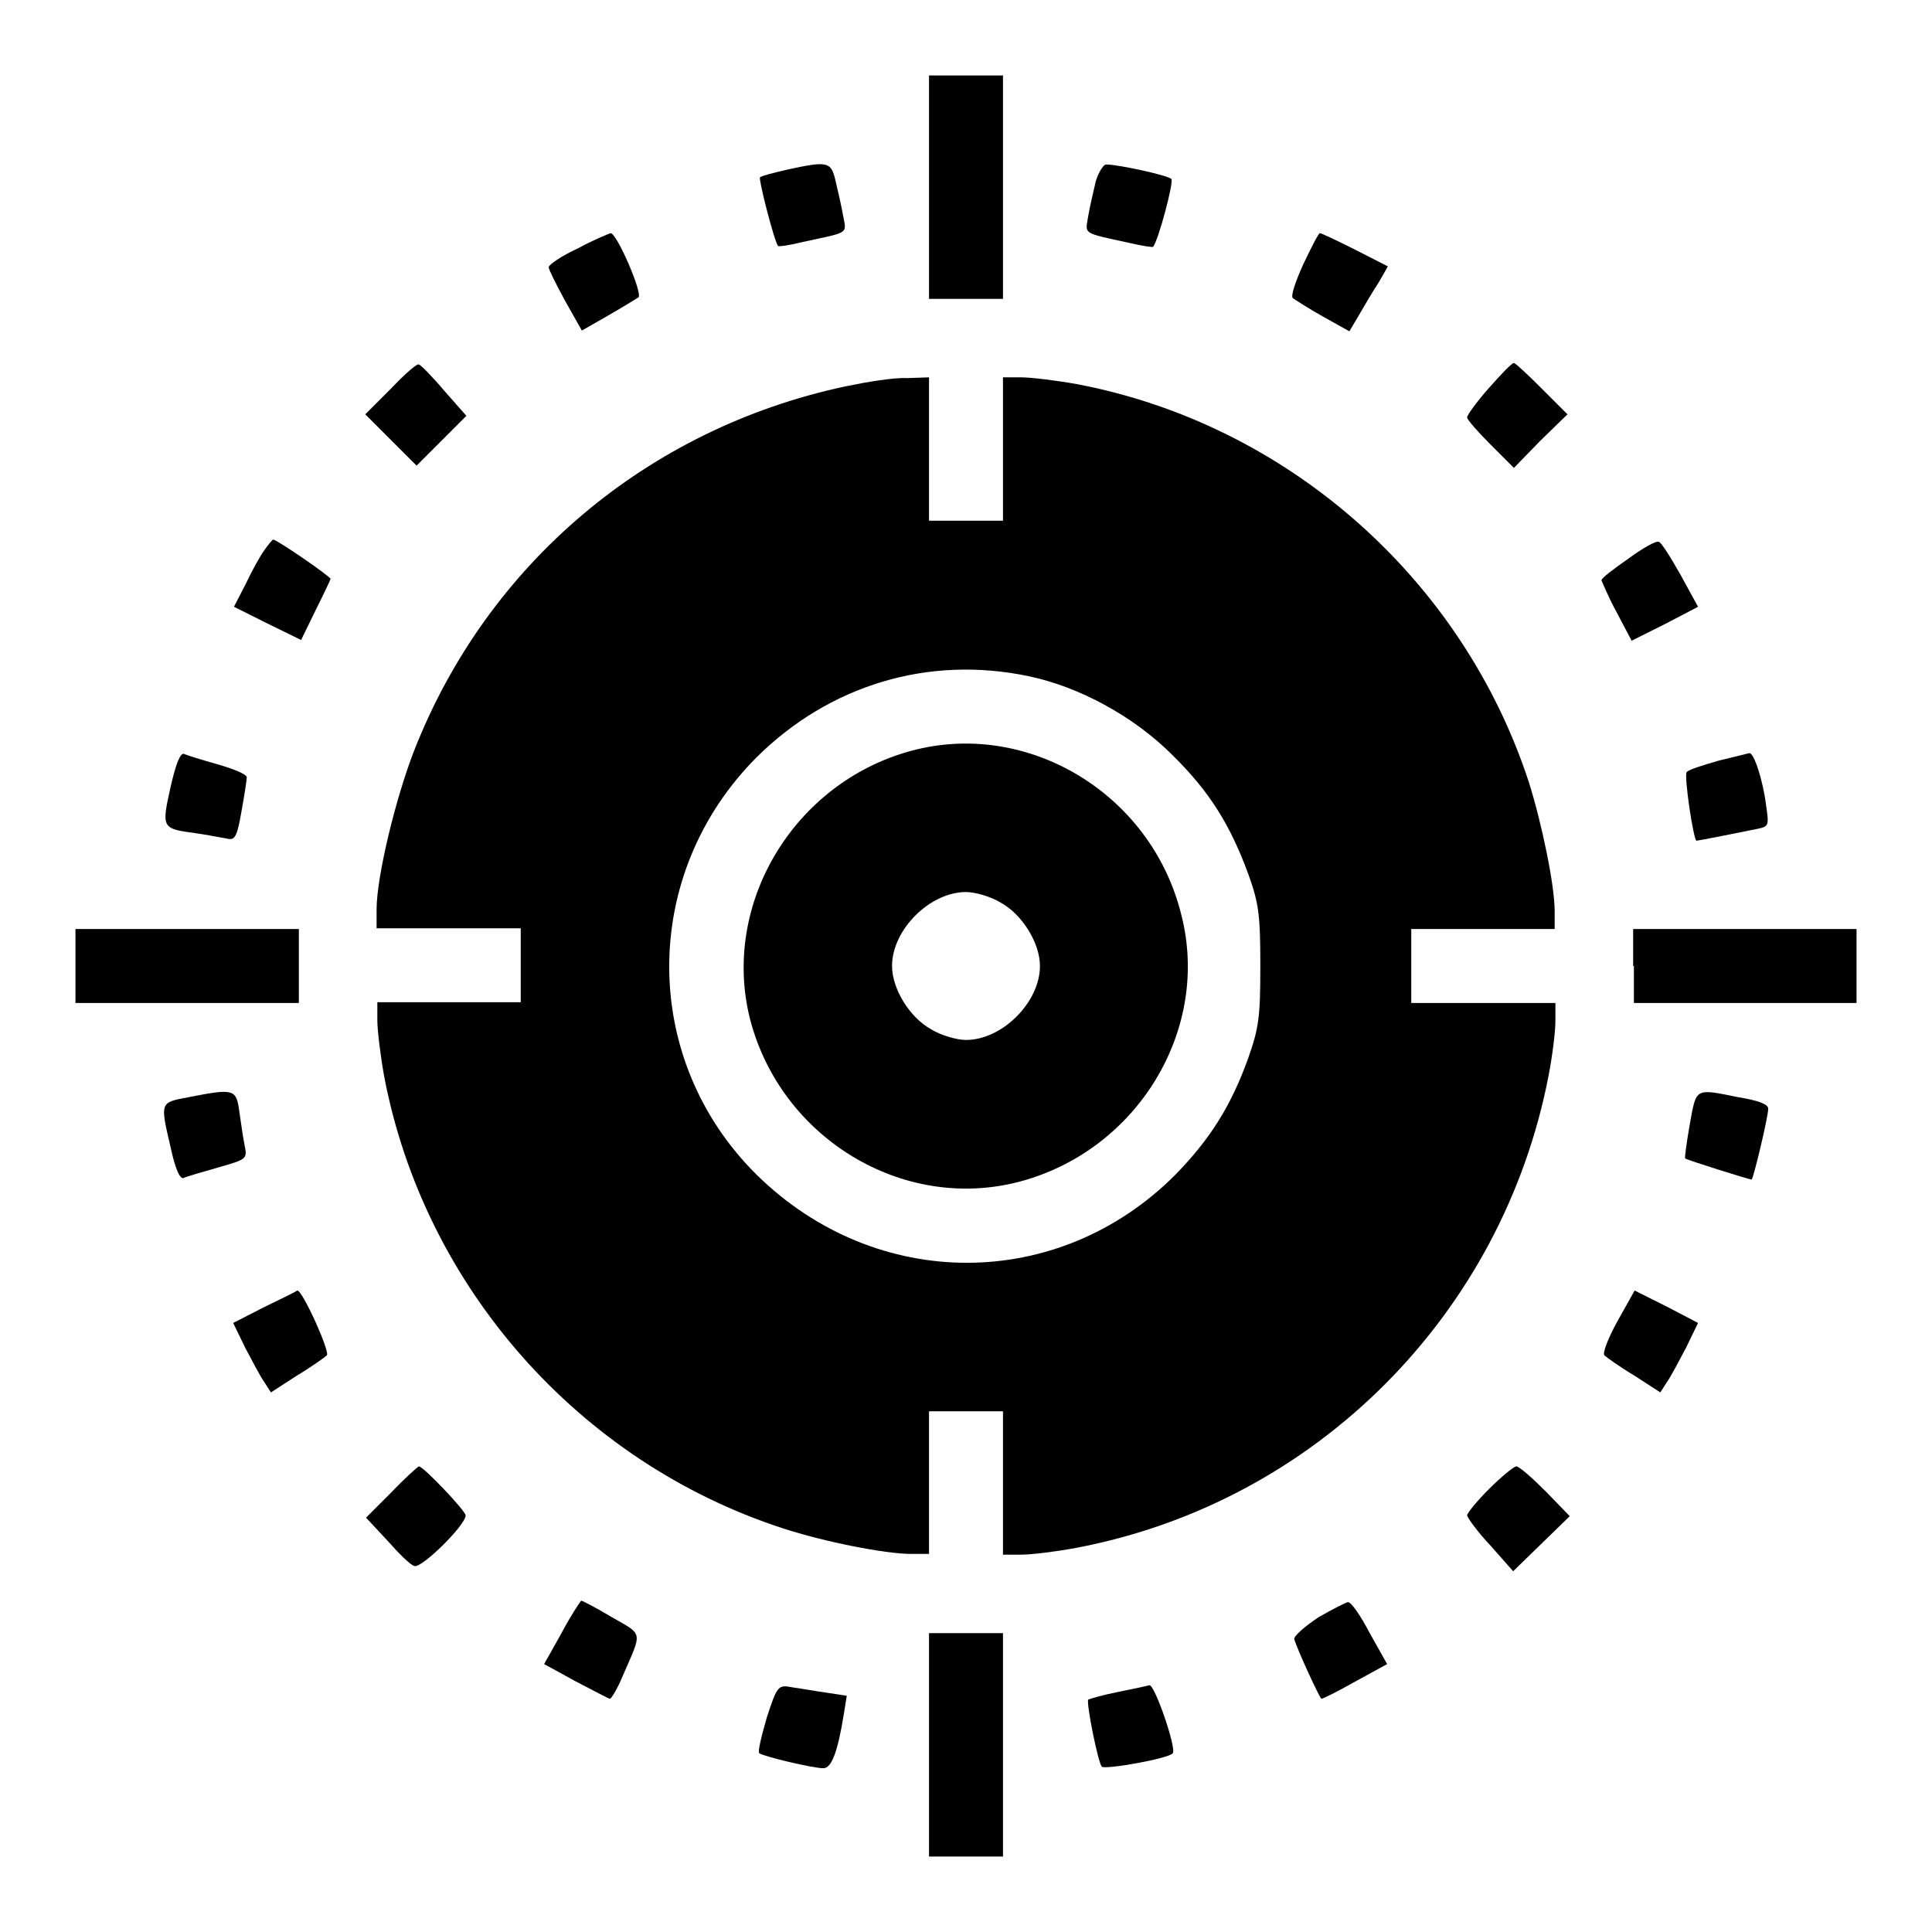 <?xml version="1.0" encoding="utf-8"?>
<!-- Svg Vector Icons : http://www.onlinewebfonts.com/icon -->
<!DOCTYPE svg PUBLIC "-//W3C//DTD SVG 1.1//EN" "http://www.w3.org/Graphics/SVG/1.1/DTD/svg11.dtd">
<svg version="1.1" xmlns="http://www.w3.org/2000/svg" xmlns:xlink="http://www.w3.org/1999/xlink" x="0px" y="0px" viewBox="0 0 256 256" enable-background="new 0 0 256 256" xml:space="preserve">
<g><g><g><path fill="#000000" d="M123.1,24.8v14.8h4.9h4.9V24.8V10H128h-4.9V24.8z"/><path fill="#000000" d="M104.2,22.5c-1.7,0.4-3.3,0.8-3.5,1c-0.2,0.3,1.9,8.5,2.4,9.1c0.1,0.1,1.5-0.1,3.1-0.5c6.4-1.4,6-1,5.5-3.6c-0.2-1.2-0.7-3.3-1-4.6C110.1,21.4,109.7,21.3,104.2,22.5z"/><path fill="#000000" d="M145.2,24c-0.3,1.3-0.8,3.4-1,4.6c-0.4,2.5-0.9,2.2,5.5,3.6c1.7,0.4,3.1,0.6,3.1,0.5c0.7-0.9,2.8-8.7,2.4-9c-0.6-0.5-7-1.9-8.6-1.9C146.3,21.7,145.6,22.7,145.2,24z"/><path fill="#000000" d="M76.6,32.9c-2.2,1-3.9,2.2-3.9,2.5c0,0.3,1,2.3,2.2,4.5l2.2,3.9l3.5-2c1.9-1.1,3.7-2.2,4-2.4c0.6-0.5-2.9-8.6-3.7-8.5C80.6,31,78.6,31.8,76.6,32.9z"/><path fill="#000000" d="M172.7,35c-1,2.2-1.7,4.2-1.4,4.5c0.3,0.2,2.1,1.4,4.1,2.5l3.4,1.9l1.3-2.2c0.7-1.2,1.8-3.1,2.6-4.3l1.2-2.1l-4.3-2.2c-2.4-1.2-4.5-2.2-4.7-2.2S173.8,32.7,172.7,35z"/><path fill="#000000" d="M51.8,51.5l-3.4,3.4l3.4,3.4l3.4,3.4l3.3-3.3l3.3-3.3l-3-3.4c-1.6-1.9-3.1-3.4-3.3-3.4C55.3,48.1,53.6,49.6,51.8,51.5z"/><path fill="#000000" d="M197.3,51.4c-1.6,1.8-2.9,3.6-2.9,3.9c0,0.3,1.4,1.9,3.1,3.6l3.1,3.1l3.5-3.6l3.6-3.5l-3.4-3.4c-1.8-1.8-3.5-3.4-3.7-3.4C200.3,48.1,198.9,49.6,197.3,51.4z"/><path fill="#000000" d="M112,51.2c-26.2,5.6-47.4,23.5-57.1,48.2c-2.5,6.4-5,16.8-5,21.1v2.5h9.5H69v4.9v4.9h-9.5h-9.5v2.4c0,1.3,0.4,4.6,0.9,7.4c5.3,27.9,25.8,51.1,52.8,59.9c5.5,1.8,13.6,3.4,17,3.4h2.4v-9.5V187h4.9h4.9v9.5v9.5h2.4c1.4,0,4.6-0.4,7.3-0.9c31.7-6,56.5-30.9,62.6-62.6c0.5-2.6,0.9-5.8,0.9-7.2v-2.4h-9.5H187V128v-4.9h9.5h9.5v-2.4c0-3.4-1.7-11.6-3.4-17c-8.8-27-32-47.5-59.9-52.8c-2.8-0.5-6.1-0.9-7.4-0.9h-2.4v9.5V69H128h-4.9v-9.5v-9.5l-2.9,0.1C118.5,50,114.9,50.6,112,51.2z M136.3,89.6c6.7,1.4,13.9,5.3,19,10.4c5,4.9,7.7,9.3,10.1,15.8c1.4,3.9,1.6,5.4,1.6,12.2s-0.2,8.2-1.6,12.2c-2.3,6.4-5.1,10.8-9.7,15.5c-15.5,15.5-39.6,15.5-55.4,0c-15.5-15.3-15.5-39.9,0-55.4C109.9,90.8,123,86.8,136.3,89.6z"/><path fill="#000000" d="M120.7,99.5c-15.5,4.2-25.2,20.3-21.3,35.6c4.1,15.7,20.2,25.5,35.6,21.5c15.7-4.1,25.5-20.2,21.5-35.5C152.5,105.1,136.1,95.3,120.7,99.5z M132.6,119.6c2.9,1.6,5.2,5.4,5.2,8.4c0,4.8-5,9.8-9.8,9.8c-1.2,0-3.3-0.6-4.6-1.4c-2.9-1.6-5.2-5.4-5.2-8.4c0-4.8,5-9.8,9.8-9.8C129.2,118.2,131.3,118.8,132.6,119.6z"/><path fill="#000000" d="M35.1,72.8c-0.6,0.8-1.7,2.8-2.5,4.5L31,80.4l4.4,2.2l4.5,2.2l1.9-3.9c1.1-2.2,2-4.1,2-4.2c0-0.3-7.1-5.2-7.6-5.2C36.1,71.5,35.6,72.1,35.1,72.8z"/><path fill="#000000" d="M215.8,74c-2,1.4-3.6,2.6-3.6,2.9c0.1,0.2,0.9,2.2,2,4.2l2,3.8l4.4-2.2l4.4-2.3l-2.3-4.2c-1.3-2.3-2.6-4.4-2.9-4.4C219.5,71.6,217.7,72.6,215.8,74z"/><path fill="#000000" d="M22.6,104.3c-1.2,5.4-1.2,5.5,3.3,6.1c1.5,0.2,3.4,0.6,4.1,0.7c1.1,0.3,1.4-0.1,2-3.6c0.4-2.2,0.7-4.2,0.7-4.5c0-0.4-1.7-1.1-3.8-1.7c-2.1-0.6-4.1-1.2-4.5-1.4C23.9,99.7,23.3,101.2,22.6,104.3z"/><path fill="#000000" d="M227.7,100.8c-2.1,0.6-4,1.2-4.2,1.5c-0.4,0.4,0.9,9.1,1.3,9.1c0.2,0,5.8-1.1,8.2-1.6c1.4-0.3,1.4-0.5,1-3.2c-0.4-3.2-1.6-6.9-2.2-6.8C231.7,99.8,229.8,100.3,227.7,100.8z"/><path fill="#000000" d="M10,128v4.9h14.8h14.8V128v-4.9H24.8H10V128z"/><path fill="#000000" d="M216.5,128v4.9h14.8H246V128v-4.9h-14.8h-14.8V128z"/><path fill="#000000" d="M24.9,145.4c-3.7,0.7-3.7,0.6-2.3,6.6c0.6,2.8,1.2,4.2,1.7,4.1c0.4-0.2,2.5-0.8,4.6-1.4c3.8-1.1,3.9-1.1,3.5-3c-0.2-1-0.5-3.1-0.7-4.5C31.3,144.3,31,144.2,24.9,145.4z"/><path fill="#000000" d="M223.9,149c-0.4,2.3-0.7,4.4-0.6,4.5c0.2,0.2,8.5,2.8,8.8,2.8c0.2,0,2.2-8.3,2.2-9.4c0-0.6-1.4-1.1-3.9-1.5C224.5,144.2,224.8,144.1,223.9,149z"/><path fill="#000000" d="M35,173.2l-4.1,2.1l1.6,3.3c0.9,1.7,2,3.8,2.5,4.5l0.9,1.4l3.4-2.2c2-1.2,3.8-2.5,4-2.7c0.5-0.4-3.2-8.6-3.9-8.6C39.3,171.1,37.3,172.1,35,173.2z"/><path fill="#000000" d="M214.3,175.1c-1.2,2.2-2,4.2-1.7,4.5c0.2,0.2,2,1.5,4,2.7l3.4,2.2l0.9-1.4c0.5-0.7,1.6-2.8,2.5-4.5l1.6-3.3l-4.2-2.2l-4.2-2.1L214.3,175.1z"/><path fill="#000000" d="M51.8,197.8l-3.3,3.3l2.8,3c1.5,1.7,3.1,3.3,3.6,3.4c0.9,0.4,6.8-5.4,6.8-6.7c0-0.6-5.6-6.5-6.2-6.5C55.3,194.4,53.6,195.9,51.8,197.8z"/><path fill="#000000" d="M197.3,197.3c-1.6,1.6-2.9,3.2-2.9,3.5c0.1,0.4,1.4,2.2,3.1,4l3,3.4l3.8-3.7l3.7-3.6l-3.2-3.3c-1.8-1.8-3.5-3.3-3.9-3.3C200.5,194.4,198.9,195.7,197.3,197.3z"/><path fill="#000000" d="M74.4,216.4l-2.3,4.1l4.2,2.3c2.3,1.2,4.4,2.3,4.5,2.3c0.2,0,1-1.3,1.7-3c2.6-6,2.8-5.4-1.4-7.8c-2-1.2-3.9-2.2-4.1-2.2C76.9,212.2,75.6,214.1,74.4,216.4z"/><path fill="#000000" d="M174.7,214.3c-1.8,1.2-3.3,2.5-3.2,2.9c0.4,1.4,3.4,7.9,3.6,7.9c0.2,0,2.2-1,4.5-2.3l4.2-2.3l-2.3-4.1c-1.2-2.3-2.5-4.2-2.9-4.1C178.4,212.3,176.6,213.2,174.7,214.3z"/><path fill="#000000" d="M123.1,231.3V246h4.9h4.9v-14.8v-14.8H128h-4.9V231.3z"/><path fill="#000000" d="M101.6,227.6c-0.7,2.4-1.2,4.5-1,4.7c0.4,0.4,7.1,2,8.5,2c1.1,0,1.9-2.2,2.7-7.1l0.4-2.5l-2.6-0.4c-1.5-0.2-3.6-0.6-4.5-0.7C103.1,223.2,103,223.3,101.6,227.6z"/><path fill="#000000" d="M148.1,224.2c-2,0.4-3.7,0.9-3.9,1c-0.3,0.4,1.3,8.4,1.8,8.9c0.5,0.4,9-1.1,9.4-1.8c0.5-0.7-2.4-9.1-3.1-9C152,223.4,150.1,223.8,148.1,224.2z"/></g></g></g>
</svg>